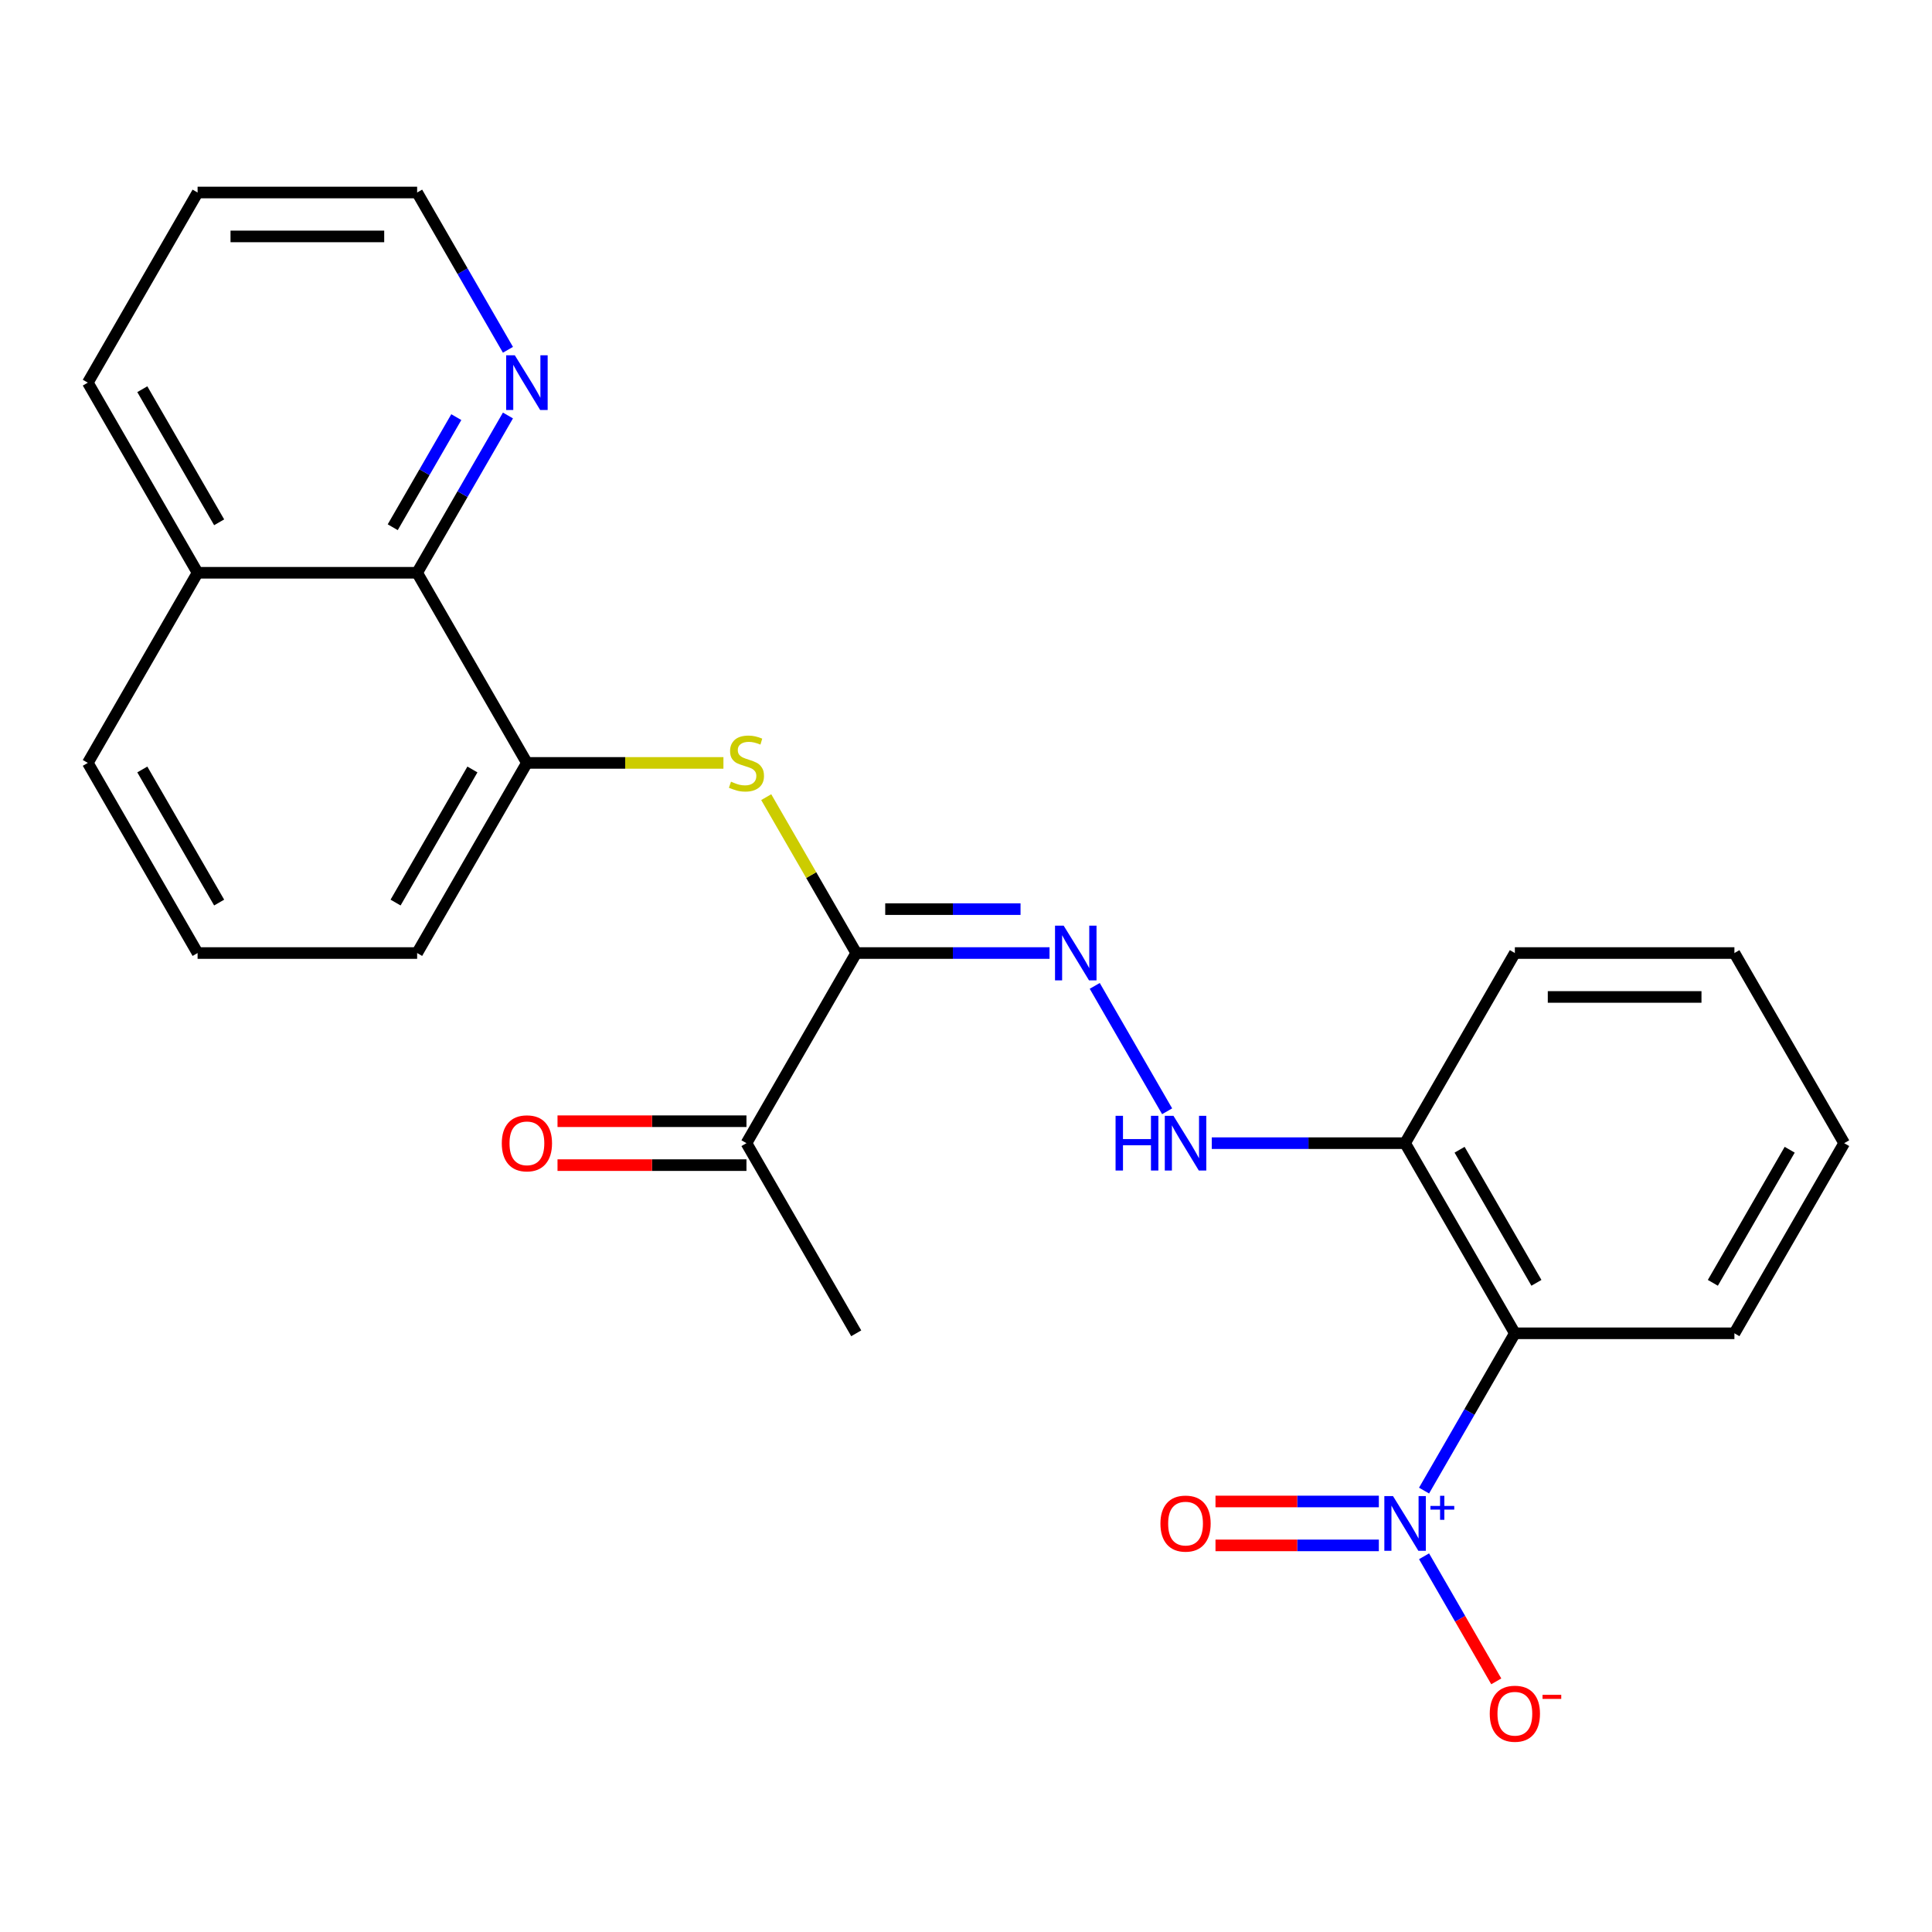 <?xml version='1.0' encoding='iso-8859-1'?>
<svg version='1.1' baseProfile='full'
              xmlns='http://www.w3.org/2000/svg'
                      xmlns:rdkit='http://www.rdkit.org/xml'
                      xmlns:xlink='http://www.w3.org/1999/xlink'
                  xml:space='preserve'
width='1000px' height='1000px' viewBox='0 0 1000 1000'>
<!-- END OF HEADER -->
<rect style='opacity:1.0;fill:#FFFFFF;stroke:none' width='1000' height='1000' x='0' y='0'> </rect>
<path class='bond-1' d='M 737.088,771.526 L 760.59,730.82' style='fill:none;fill-rule:evenodd;stroke:#0000FF;stroke-width:6px;stroke-linecap:butt;stroke-linejoin:miter;stroke-opacity:1' />
<path class='bond-1' d='M 760.59,730.82 L 784.091,690.115' style='fill:none;fill-rule:evenodd;stroke:#000000;stroke-width:6px;stroke-linecap:butt;stroke-linejoin:miter;stroke-opacity:1' />
<path class='bond-9' d='M 737.088,805.528 L 755.777,837.898' style='fill:none;fill-rule:evenodd;stroke:#0000FF;stroke-width:6px;stroke-linecap:butt;stroke-linejoin:miter;stroke-opacity:1' />
<path class='bond-9' d='M 755.777,837.898 L 774.466,870.269' style='fill:none;fill-rule:evenodd;stroke:#FF0000;stroke-width:6px;stroke-linecap:butt;stroke-linejoin:miter;stroke-opacity:1' />
<path class='bond-10' d='M 713.692,777.163 L 671.415,777.163' style='fill:none;fill-rule:evenodd;stroke:#0000FF;stroke-width:6px;stroke-linecap:butt;stroke-linejoin:miter;stroke-opacity:1' />
<path class='bond-10' d='M 671.415,777.163 L 629.138,777.163' style='fill:none;fill-rule:evenodd;stroke:#FF0000;stroke-width:6px;stroke-linecap:butt;stroke-linejoin:miter;stroke-opacity:1' />
<path class='bond-10' d='M 713.692,799.89 L 671.415,799.89' style='fill:none;fill-rule:evenodd;stroke:#0000FF;stroke-width:6px;stroke-linecap:butt;stroke-linejoin:miter;stroke-opacity:1' />
<path class='bond-10' d='M 671.415,799.89 L 629.138,799.89' style='fill:none;fill-rule:evenodd;stroke:#FF0000;stroke-width:6px;stroke-linecap:butt;stroke-linejoin:miter;stroke-opacity:1' />
<path class='bond-0' d='M 443.182,493.291 L 493.21,493.291' style='fill:none;fill-rule:evenodd;stroke:#000000;stroke-width:6px;stroke-linecap:butt;stroke-linejoin:miter;stroke-opacity:1' />
<path class='bond-0' d='M 493.21,493.291 L 543.237,493.291' style='fill:none;fill-rule:evenodd;stroke:#0000FF;stroke-width:6px;stroke-linecap:butt;stroke-linejoin:miter;stroke-opacity:1' />
<path class='bond-0' d='M 458.19,470.564 L 493.21,470.564' style='fill:none;fill-rule:evenodd;stroke:#000000;stroke-width:6px;stroke-linecap:butt;stroke-linejoin:miter;stroke-opacity:1' />
<path class='bond-0' d='M 493.21,470.564 L 528.229,470.564' style='fill:none;fill-rule:evenodd;stroke:#0000FF;stroke-width:6px;stroke-linecap:butt;stroke-linejoin:miter;stroke-opacity:1' />
<path class='bond-2' d='M 443.182,493.291 L 419.888,452.945' style='fill:none;fill-rule:evenodd;stroke:#000000;stroke-width:6px;stroke-linecap:butt;stroke-linejoin:miter;stroke-opacity:1' />
<path class='bond-2' d='M 419.888,452.945 L 396.595,412.6' style='fill:none;fill-rule:evenodd;stroke:#CCCC00;stroke-width:6px;stroke-linecap:butt;stroke-linejoin:miter;stroke-opacity:1' />
<path class='bond-8' d='M 443.182,493.291 L 386.364,591.703' style='fill:none;fill-rule:evenodd;stroke:#000000;stroke-width:6px;stroke-linecap:butt;stroke-linejoin:miter;stroke-opacity:1' />
<path class='bond-5' d='M 784.091,690.115 L 727.273,591.703' style='fill:none;fill-rule:evenodd;stroke:#000000;stroke-width:6px;stroke-linecap:butt;stroke-linejoin:miter;stroke-opacity:1' />
<path class='bond-5' d='M 795.251,663.989 L 755.478,595.101' style='fill:none;fill-rule:evenodd;stroke:#000000;stroke-width:6px;stroke-linecap:butt;stroke-linejoin:miter;stroke-opacity:1' />
<path class='bond-14' d='M 784.091,690.115 L 897.727,690.115' style='fill:none;fill-rule:evenodd;stroke:#000000;stroke-width:6px;stroke-linecap:butt;stroke-linejoin:miter;stroke-opacity:1' />
<path class='bond-4' d='M 374.443,394.879 L 323.585,394.879' style='fill:none;fill-rule:evenodd;stroke:#CCCC00;stroke-width:6px;stroke-linecap:butt;stroke-linejoin:miter;stroke-opacity:1' />
<path class='bond-4' d='M 323.585,394.879 L 272.727,394.879' style='fill:none;fill-rule:evenodd;stroke:#000000;stroke-width:6px;stroke-linecap:butt;stroke-linejoin:miter;stroke-opacity:1' />
<path class='bond-3' d='M 566.634,510.292 L 604.104,575.193' style='fill:none;fill-rule:evenodd;stroke:#0000FF;stroke-width:6px;stroke-linecap:butt;stroke-linejoin:miter;stroke-opacity:1' />
<path class='bond-7' d='M 272.727,394.879 L 215.909,296.467' style='fill:none;fill-rule:evenodd;stroke:#000000;stroke-width:6px;stroke-linecap:butt;stroke-linejoin:miter;stroke-opacity:1' />
<path class='bond-15' d='M 272.727,394.879 L 215.909,493.291' style='fill:none;fill-rule:evenodd;stroke:#000000;stroke-width:6px;stroke-linecap:butt;stroke-linejoin:miter;stroke-opacity:1' />
<path class='bond-15' d='M 244.522,398.277 L 204.749,467.165' style='fill:none;fill-rule:evenodd;stroke:#000000;stroke-width:6px;stroke-linecap:butt;stroke-linejoin:miter;stroke-opacity:1' />
<path class='bond-6' d='M 727.273,591.703 L 677.245,591.703' style='fill:none;fill-rule:evenodd;stroke:#000000;stroke-width:6px;stroke-linecap:butt;stroke-linejoin:miter;stroke-opacity:1' />
<path class='bond-6' d='M 677.245,591.703 L 627.217,591.703' style='fill:none;fill-rule:evenodd;stroke:#0000FF;stroke-width:6px;stroke-linecap:butt;stroke-linejoin:miter;stroke-opacity:1' />
<path class='bond-17' d='M 727.273,591.703 L 784.091,493.291' style='fill:none;fill-rule:evenodd;stroke:#000000;stroke-width:6px;stroke-linecap:butt;stroke-linejoin:miter;stroke-opacity:1' />
<path class='bond-11' d='M 215.909,296.467 L 239.41,255.761' style='fill:none;fill-rule:evenodd;stroke:#000000;stroke-width:6px;stroke-linecap:butt;stroke-linejoin:miter;stroke-opacity:1' />
<path class='bond-11' d='M 239.41,255.761 L 262.912,215.056' style='fill:none;fill-rule:evenodd;stroke:#0000FF;stroke-width:6px;stroke-linecap:butt;stroke-linejoin:miter;stroke-opacity:1' />
<path class='bond-11' d='M 203.277,272.892 L 219.728,244.398' style='fill:none;fill-rule:evenodd;stroke:#000000;stroke-width:6px;stroke-linecap:butt;stroke-linejoin:miter;stroke-opacity:1' />
<path class='bond-11' d='M 219.728,244.398 L 236.179,215.904' style='fill:none;fill-rule:evenodd;stroke:#0000FF;stroke-width:6px;stroke-linecap:butt;stroke-linejoin:miter;stroke-opacity:1' />
<path class='bond-13' d='M 215.909,296.467 L 102.273,296.467' style='fill:none;fill-rule:evenodd;stroke:#000000;stroke-width:6px;stroke-linecap:butt;stroke-linejoin:miter;stroke-opacity:1' />
<path class='bond-12' d='M 386.364,580.339 L 337.466,580.339' style='fill:none;fill-rule:evenodd;stroke:#000000;stroke-width:6px;stroke-linecap:butt;stroke-linejoin:miter;stroke-opacity:1' />
<path class='bond-12' d='M 337.466,580.339 L 288.568,580.339' style='fill:none;fill-rule:evenodd;stroke:#FF0000;stroke-width:6px;stroke-linecap:butt;stroke-linejoin:miter;stroke-opacity:1' />
<path class='bond-12' d='M 386.364,603.067 L 337.466,603.067' style='fill:none;fill-rule:evenodd;stroke:#000000;stroke-width:6px;stroke-linecap:butt;stroke-linejoin:miter;stroke-opacity:1' />
<path class='bond-12' d='M 337.466,603.067 L 288.568,603.067' style='fill:none;fill-rule:evenodd;stroke:#FF0000;stroke-width:6px;stroke-linecap:butt;stroke-linejoin:miter;stroke-opacity:1' />
<path class='bond-19' d='M 386.364,591.703 L 443.182,690.115' style='fill:none;fill-rule:evenodd;stroke:#000000;stroke-width:6px;stroke-linecap:butt;stroke-linejoin:miter;stroke-opacity:1' />
<path class='bond-18' d='M 262.912,181.054 L 239.41,140.349' style='fill:none;fill-rule:evenodd;stroke:#0000FF;stroke-width:6px;stroke-linecap:butt;stroke-linejoin:miter;stroke-opacity:1' />
<path class='bond-18' d='M 239.41,140.349 L 215.909,99.643' style='fill:none;fill-rule:evenodd;stroke:#000000;stroke-width:6px;stroke-linecap:butt;stroke-linejoin:miter;stroke-opacity:1' />
<path class='bond-21' d='M 102.273,296.467 L 45.455,198.055' style='fill:none;fill-rule:evenodd;stroke:#000000;stroke-width:6px;stroke-linecap:butt;stroke-linejoin:miter;stroke-opacity:1' />
<path class='bond-21' d='M 113.432,270.342 L 73.66,201.453' style='fill:none;fill-rule:evenodd;stroke:#000000;stroke-width:6px;stroke-linecap:butt;stroke-linejoin:miter;stroke-opacity:1' />
<path class='bond-26' d='M 102.273,296.467 L 45.455,394.879' style='fill:none;fill-rule:evenodd;stroke:#000000;stroke-width:6px;stroke-linecap:butt;stroke-linejoin:miter;stroke-opacity:1' />
<path class='bond-22' d='M 897.727,690.115 L 954.545,591.703' style='fill:none;fill-rule:evenodd;stroke:#000000;stroke-width:6px;stroke-linecap:butt;stroke-linejoin:miter;stroke-opacity:1' />
<path class='bond-22' d='M 886.568,663.989 L 926.34,595.101' style='fill:none;fill-rule:evenodd;stroke:#000000;stroke-width:6px;stroke-linecap:butt;stroke-linejoin:miter;stroke-opacity:1' />
<path class='bond-16' d='M 215.909,493.291 L 102.273,493.291' style='fill:none;fill-rule:evenodd;stroke:#000000;stroke-width:6px;stroke-linecap:butt;stroke-linejoin:miter;stroke-opacity:1' />
<path class='bond-20' d='M 102.273,493.291 L 45.455,394.879' style='fill:none;fill-rule:evenodd;stroke:#000000;stroke-width:6px;stroke-linecap:butt;stroke-linejoin:miter;stroke-opacity:1' />
<path class='bond-20' d='M 113.432,467.165 L 73.66,398.277' style='fill:none;fill-rule:evenodd;stroke:#000000;stroke-width:6px;stroke-linecap:butt;stroke-linejoin:miter;stroke-opacity:1' />
<path class='bond-25' d='M 784.091,493.291 L 897.727,493.291' style='fill:none;fill-rule:evenodd;stroke:#000000;stroke-width:6px;stroke-linecap:butt;stroke-linejoin:miter;stroke-opacity:1' />
<path class='bond-25' d='M 801.136,516.018 L 880.682,516.018' style='fill:none;fill-rule:evenodd;stroke:#000000;stroke-width:6px;stroke-linecap:butt;stroke-linejoin:miter;stroke-opacity:1' />
<path class='bond-27' d='M 215.909,99.643 L 102.273,99.643' style='fill:none;fill-rule:evenodd;stroke:#000000;stroke-width:6px;stroke-linecap:butt;stroke-linejoin:miter;stroke-opacity:1' />
<path class='bond-27' d='M 198.864,122.37 L 119.318,122.37' style='fill:none;fill-rule:evenodd;stroke:#000000;stroke-width:6px;stroke-linecap:butt;stroke-linejoin:miter;stroke-opacity:1' />
<path class='bond-23' d='M 45.455,198.055 L 102.273,99.643' style='fill:none;fill-rule:evenodd;stroke:#000000;stroke-width:6px;stroke-linecap:butt;stroke-linejoin:miter;stroke-opacity:1' />
<path class='bond-24' d='M 954.545,591.703 L 897.727,493.291' style='fill:none;fill-rule:evenodd;stroke:#000000;stroke-width:6px;stroke-linecap:butt;stroke-linejoin:miter;stroke-opacity:1' />
<path  class='atom-0' d='M 721.013 774.367
L 730.293 789.367
Q 731.213 790.847, 732.693 793.527
Q 734.173 796.207, 734.253 796.367
L 734.253 774.367
L 738.013 774.367
L 738.013 802.687
L 734.133 802.687
L 724.173 786.287
Q 723.013 784.367, 721.773 782.167
Q 720.573 779.967, 720.213 779.287
L 720.213 802.687
L 716.533 802.687
L 716.533 774.367
L 721.013 774.367
' fill='#0000FF'/>
<path  class='atom-0' d='M 740.389 779.472
L 745.378 779.472
L 745.378 774.218
L 747.596 774.218
L 747.596 779.472
L 752.718 779.472
L 752.718 781.372
L 747.596 781.372
L 747.596 786.652
L 745.378 786.652
L 745.378 781.372
L 740.389 781.372
L 740.389 779.472
' fill='#0000FF'/>
<path  class='atom-3' d='M 378.364 404.599
Q 378.684 404.719, 380.004 405.279
Q 381.324 405.839, 382.764 406.199
Q 384.244 406.519, 385.684 406.519
Q 388.364 406.519, 389.924 405.239
Q 391.484 403.919, 391.484 401.639
Q 391.484 400.079, 390.684 399.119
Q 389.924 398.159, 388.724 397.639
Q 387.524 397.119, 385.524 396.519
Q 383.004 395.759, 381.484 395.039
Q 380.004 394.319, 378.924 392.799
Q 377.884 391.279, 377.884 388.719
Q 377.884 385.159, 380.284 382.959
Q 382.724 380.759, 387.524 380.759
Q 390.804 380.759, 394.524 382.319
L 393.604 385.399
Q 390.204 383.999, 387.644 383.999
Q 384.884 383.999, 383.364 385.159
Q 381.844 386.279, 381.884 388.239
Q 381.884 389.759, 382.644 390.679
Q 383.444 391.599, 384.564 392.119
Q 385.724 392.639, 387.644 393.239
Q 390.204 394.039, 391.724 394.839
Q 393.244 395.639, 394.324 397.279
Q 395.444 398.879, 395.444 401.639
Q 395.444 405.559, 392.804 407.679
Q 390.204 409.759, 385.844 409.759
Q 383.324 409.759, 381.404 409.199
Q 379.524 408.679, 377.284 407.759
L 378.364 404.599
' fill='#CCCC00'/>
<path  class='atom-4' d='M 550.558 479.131
L 559.838 494.131
Q 560.758 495.611, 562.238 498.291
Q 563.718 500.971, 563.798 501.131
L 563.798 479.131
L 567.558 479.131
L 567.558 507.451
L 563.678 507.451
L 553.718 491.051
Q 552.558 489.131, 551.318 486.931
Q 550.118 484.731, 549.758 484.051
L 549.758 507.451
L 546.078 507.451
L 546.078 479.131
L 550.558 479.131
' fill='#0000FF'/>
<path  class='atom-7' d='M 577.416 577.543
L 581.256 577.543
L 581.256 589.583
L 595.736 589.583
L 595.736 577.543
L 599.576 577.543
L 599.576 605.863
L 595.736 605.863
L 595.736 592.783
L 581.256 592.783
L 581.256 605.863
L 577.416 605.863
L 577.416 577.543
' fill='#0000FF'/>
<path  class='atom-7' d='M 607.376 577.543
L 616.656 592.543
Q 617.576 594.023, 619.056 596.703
Q 620.536 599.383, 620.616 599.543
L 620.616 577.543
L 624.376 577.543
L 624.376 605.863
L 620.496 605.863
L 610.536 589.463
Q 609.376 587.543, 608.136 585.343
Q 606.936 583.143, 606.576 582.463
L 606.576 605.863
L 602.896 605.863
L 602.896 577.543
L 607.376 577.543
' fill='#0000FF'/>
<path  class='atom-10' d='M 771.091 887.019
Q 771.091 880.219, 774.451 876.419
Q 777.811 872.619, 784.091 872.619
Q 790.371 872.619, 793.731 876.419
Q 797.091 880.219, 797.091 887.019
Q 797.091 893.899, 793.691 897.819
Q 790.291 901.699, 784.091 901.699
Q 777.851 901.699, 774.451 897.819
Q 771.091 893.939, 771.091 887.019
M 784.091 898.499
Q 788.411 898.499, 790.731 895.619
Q 793.091 892.699, 793.091 887.019
Q 793.091 881.459, 790.731 878.659
Q 788.411 875.819, 784.091 875.819
Q 779.771 875.819, 777.411 878.619
Q 775.091 881.419, 775.091 887.019
Q 775.091 892.739, 777.411 895.619
Q 779.771 898.499, 784.091 898.499
' fill='#FF0000'/>
<path  class='atom-10' d='M 798.411 877.241
L 808.1 877.241
L 808.1 879.353
L 798.411 879.353
L 798.411 877.241
' fill='#FF0000'/>
<path  class='atom-11' d='M 600.636 788.607
Q 600.636 781.807, 603.996 778.007
Q 607.356 774.207, 613.636 774.207
Q 619.916 774.207, 623.276 778.007
Q 626.636 781.807, 626.636 788.607
Q 626.636 795.487, 623.236 799.407
Q 619.836 803.287, 613.636 803.287
Q 607.396 803.287, 603.996 799.407
Q 600.636 795.527, 600.636 788.607
M 613.636 800.087
Q 617.956 800.087, 620.276 797.207
Q 622.636 794.287, 622.636 788.607
Q 622.636 783.047, 620.276 780.247
Q 617.956 777.407, 613.636 777.407
Q 609.316 777.407, 606.956 780.207
Q 604.636 783.007, 604.636 788.607
Q 604.636 794.327, 606.956 797.207
Q 609.316 800.087, 613.636 800.087
' fill='#FF0000'/>
<path  class='atom-12' d='M 266.467 183.895
L 275.747 198.895
Q 276.667 200.375, 278.147 203.055
Q 279.627 205.735, 279.707 205.895
L 279.707 183.895
L 283.467 183.895
L 283.467 212.215
L 279.587 212.215
L 269.627 195.815
Q 268.467 193.895, 267.227 191.695
Q 266.027 189.495, 265.667 188.815
L 265.667 212.215
L 261.987 212.215
L 261.987 183.895
L 266.467 183.895
' fill='#0000FF'/>
<path  class='atom-13' d='M 259.727 591.783
Q 259.727 584.983, 263.087 581.183
Q 266.447 577.383, 272.727 577.383
Q 279.007 577.383, 282.367 581.183
Q 285.727 584.983, 285.727 591.783
Q 285.727 598.663, 282.327 602.583
Q 278.927 606.463, 272.727 606.463
Q 266.487 606.463, 263.087 602.583
Q 259.727 598.703, 259.727 591.783
M 272.727 603.263
Q 277.047 603.263, 279.367 600.383
Q 281.727 597.463, 281.727 591.783
Q 281.727 586.223, 279.367 583.423
Q 277.047 580.583, 272.727 580.583
Q 268.407 580.583, 266.047 583.383
Q 263.727 586.183, 263.727 591.783
Q 263.727 597.503, 266.047 600.383
Q 268.407 603.263, 272.727 603.263
' fill='#FF0000'/>
</svg>
